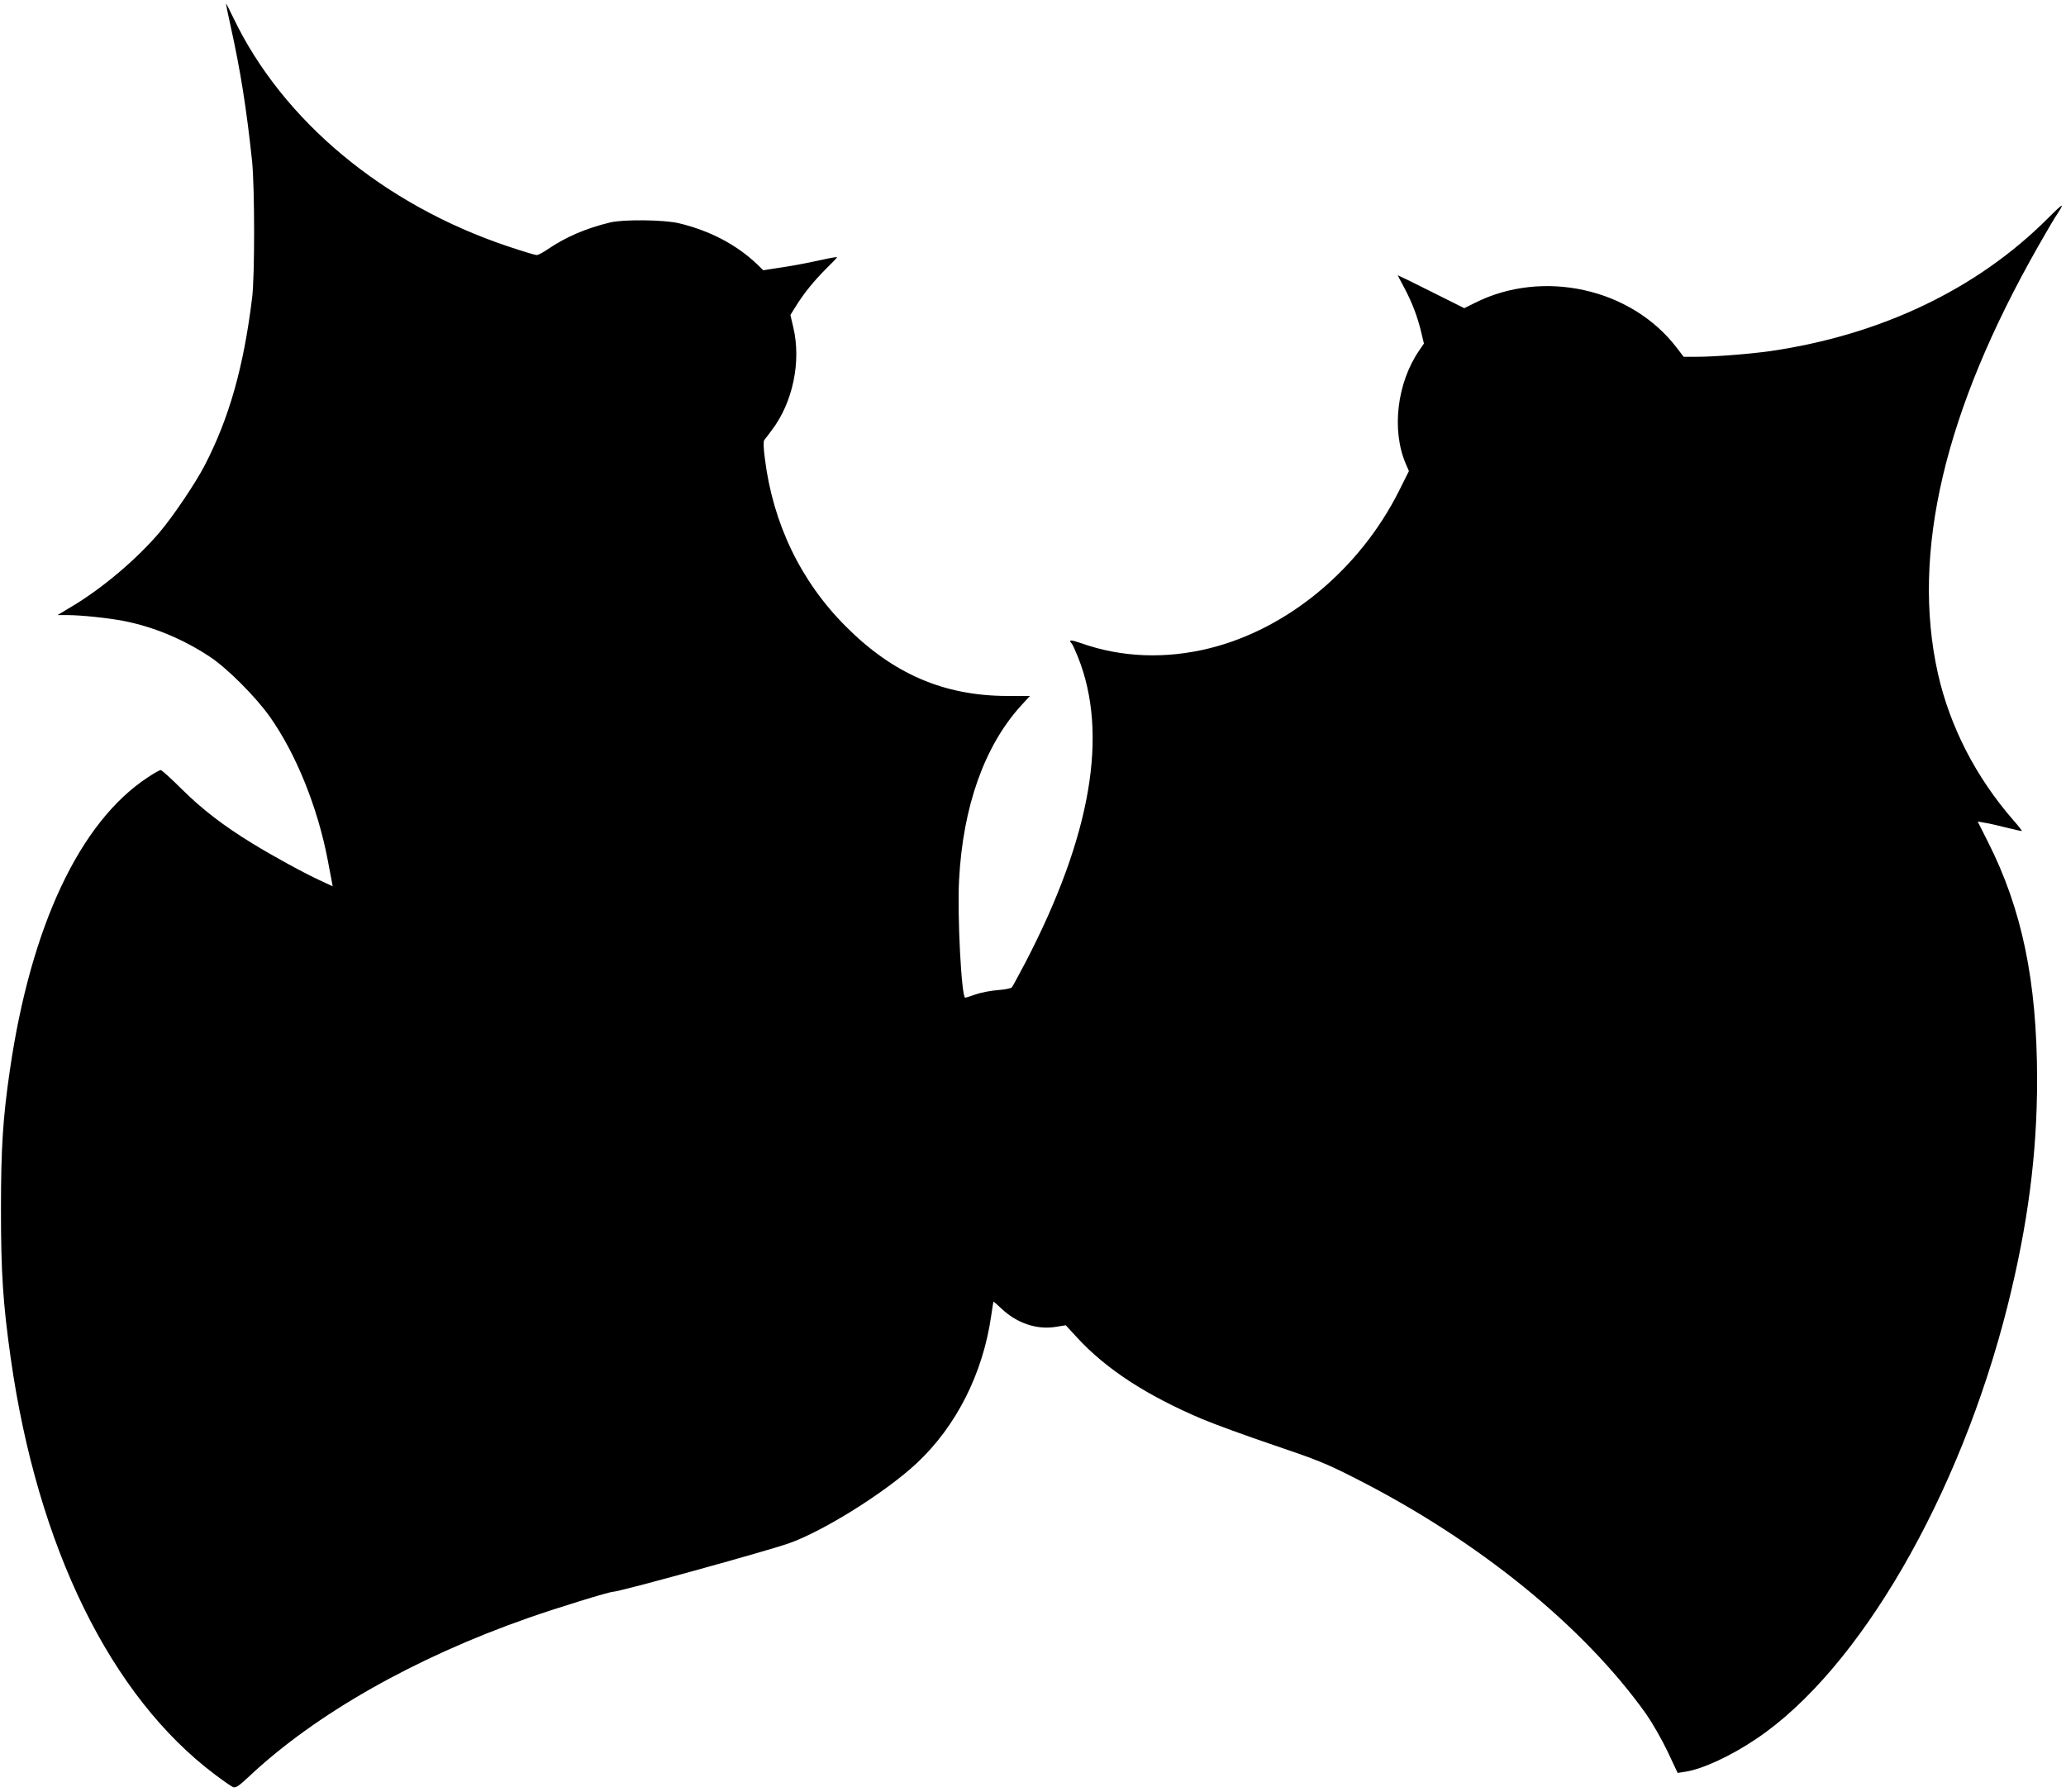  <svg version="1.0" xmlns="http://www.w3.org/2000/svg"
 width="1280pt" height="1110pt" viewBox="0 0 1280 1110"
 preserveAspectRatio="xMidYMid meet"><g transform="translate(0,1110) scale(0.1,-0.1)"
fill="#000000" stroke="none">
<path d="M1400 11077 c0 -4 13 -67 29 -140 61 -273 99 -516 133 -837 16 -161
17 -710 0 -845 -53 -432 -143 -747 -295 -1040 -58 -111 -193 -311 -278 -412
-143 -168 -356 -348 -546 -461 l-87 -52 61 0 c85 0 253 -18 348 -36 188 -37
370 -113 535 -222 109 -72 285 -249 372 -372 162 -229 296 -561 358 -885 11
-60 23 -122 26 -137 l5 -28 -73 34 c-101 46 -291 150 -422 230 -180 110 -314
213 -440 338 -65 65 -124 118 -130 118 -7 0 -43 -20 -80 -45 -421 -276 -725
-921 -855 -1815 -43 -295 -55 -480 -55 -860 0 -392 12 -579 60 -920 166 -1172
619 -2097 1267 -2583 50 -38 100 -72 111 -77 17 -6 35 6 100 67 410 385 1024
734 1726 980 179 63 504 163 528 163 39 0 946 250 1089 300 214 75 599 316
791 495 246 229 412 557 463 915 7 47 13 86 14 87 1 2 24 -19 52 -45 95 -89
217 -130 334 -111 l62 10 69 -75 c181 -197 432 -360 776 -506 79 -33 279 -106
445 -162 266 -90 326 -114 506 -206 759 -385 1411 -914 1799 -1458 39 -56 97
-157 133 -232 l63 -134 45 7 c108 16 283 97 442 204 637 427 1261 1503 1558
2686 125 501 182 936 182 1401 -1 607 -93 1052 -306 1472 l-62 123 41 -7 c23
-3 83 -17 135 -30 52 -13 96 -23 97 -21 2 2 -21 31 -51 65 -233 267 -395 582
-469 912 -166 745 40 1623 622 2645 47 83 93 161 102 175 68 102 61 101 -45
-5 -438 -437 -1032 -720 -1718 -820 -128 -18 -345 -35 -453 -35 l-83 0 -45 59
c-282 366 -828 486 -1248 275 l-66 -33 -206 103 c-113 57 -206 102 -206 101 0
-2 18 -36 40 -77 47 -88 82 -178 105 -275 l17 -71 -30 -44 c-137 -200 -172
-494 -82 -702 l19 -44 -62 -124 c-243 -483 -687 -852 -1171 -973 -273 -68
-548 -58 -798 31 -63 22 -81 22 -59 -1 6 -6 23 -44 40 -86 190 -476 81 -1108
-325 -1889 -42 -80 -80 -150 -85 -156 -5 -6 -44 -14 -87 -17 -42 -3 -104 -15
-136 -26 -33 -12 -62 -21 -66 -21 -23 0 -50 511 -38 730 24 455 157 828 382
1077 l57 62 -141 0 c-391 1 -706 136 -1000 431 -279 279 -451 637 -501 1038
-9 66 -10 108 -4 116 6 7 27 35 47 62 130 171 183 424 133 636 l-18 77 33 53
c51 82 111 156 188 233 39 38 70 71 68 72 -2 2 -43 -5 -92 -16 -125 -27 -187
-38 -282 -52 l-83 -13 -37 36 c-128 122 -293 209 -485 255 -90 22 -345 25
-427 5 -149 -36 -272 -89 -382 -163 -31 -22 -64 -39 -73 -39 -9 0 -89 24 -178
54 -768 257 -1393 776 -1699 1411 -26 55 -48 97 -48 92z"/>
</g>
</svg>
